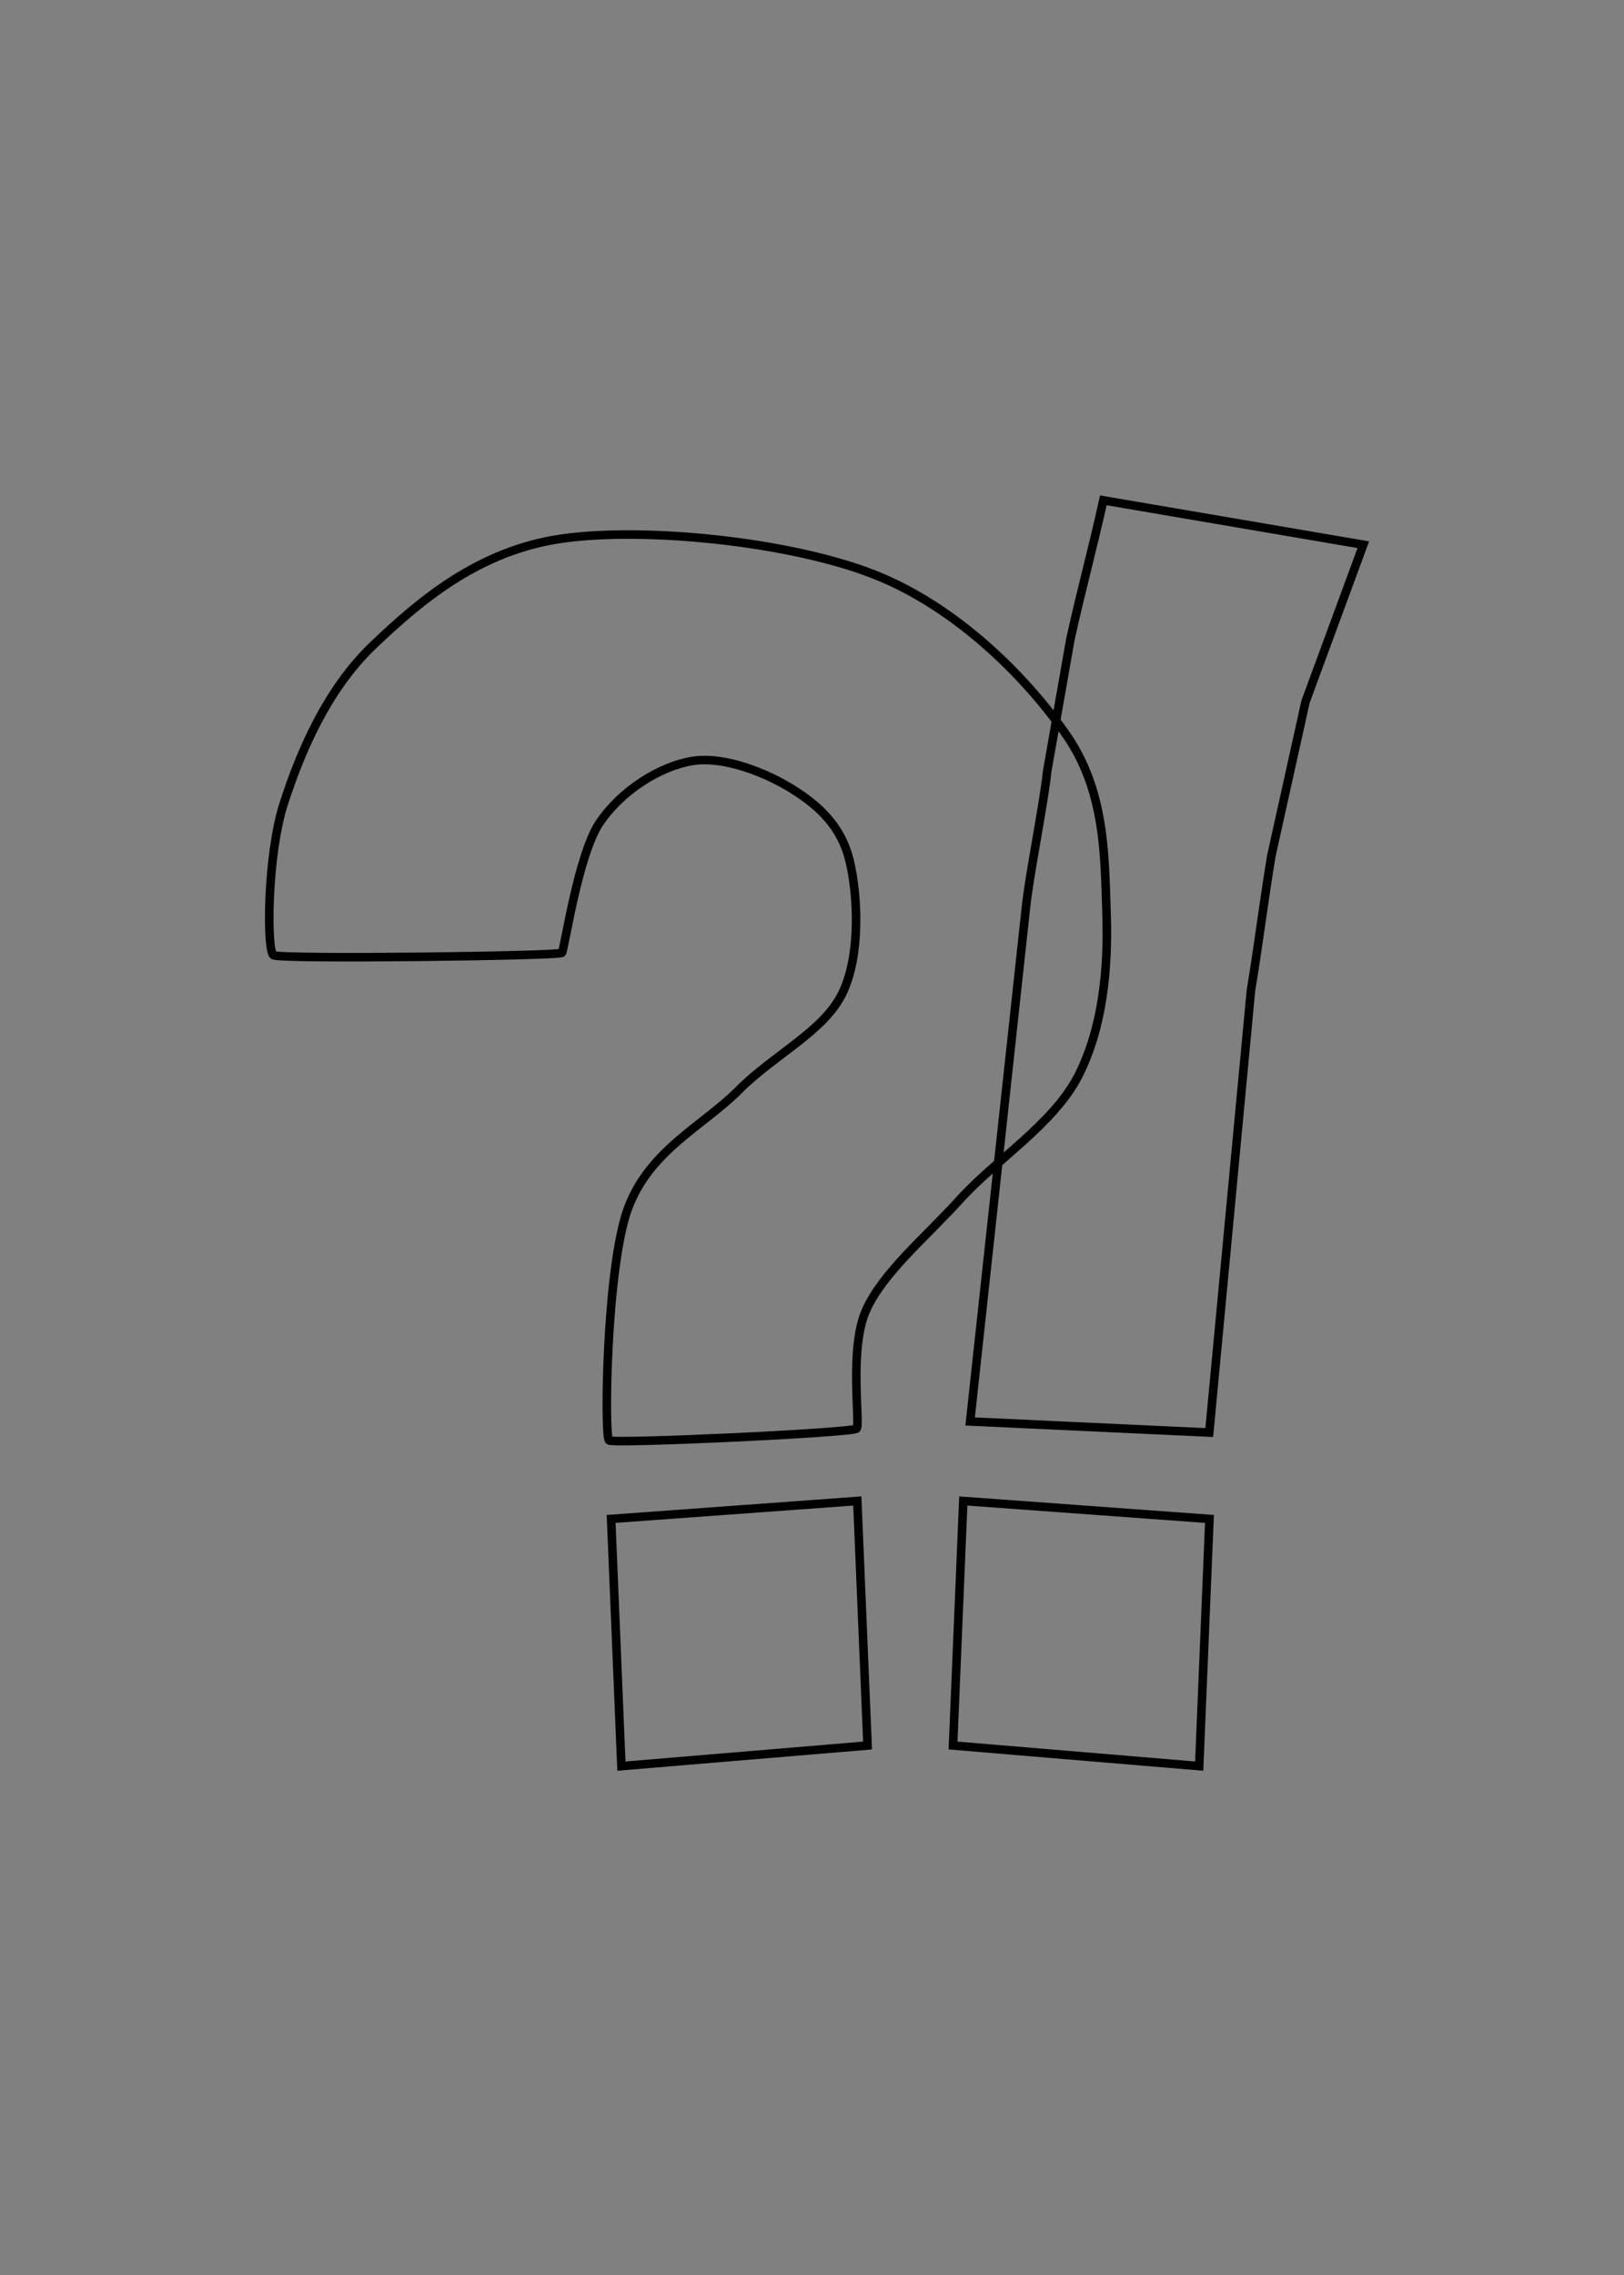 <svg width="190" height="266" xmlns="http://www.w3.org/2000/svg" xmlns:xlink="http://www.w3.org/1999/xlink" overflow="hidden"><rect width="100%" height="100%" fill="#808080" stroke="none"/><defs><clipPath id="clip0"><path d="M704 25 894 25 894 291 704 291Z" fill-rule="evenodd" clip-rule="evenodd"/></clipPath><radialGradient cx="466725" cy="504825" r="687518" fx="466725" fy="504825" gradientUnits="userSpaceOnUse" spreadMethod="pad" id="fill1" gradientTransform="matrix(0 0 0 0 735.5 87.5)"><stop offset="0" stop-color="#FEF9CC"/><stop offset="0.23" stop-color="#FEF8C7"/><stop offset="0.69" stop-color="#F0D896"/><stop offset="0.97" stop-color="#D8B364"/><stop offset="1" stop-color="#D8B364"/></radialGradient><radialGradient cx="142875" cy="147638" r="205451" fx="142875" fy="147638" gradientUnits="userSpaceOnUse" spreadMethod="pad" id="fill2" gradientTransform="matrix(0 0 0 0 775.5 200.5)"><stop offset="0" stop-color="#FEF9CC"/><stop offset="0.23" stop-color="#FEF8C7"/><stop offset="0.69" stop-color="#F0D896"/><stop offset="0.97" stop-color="#D8B364"/><stop offset="1" stop-color="#D8B364"/></radialGradient><radialGradient cx="142875" cy="147638" r="205451" fx="142875" fy="147638" gradientUnits="userSpaceOnUse" spreadMethod="pad" id="fill3" gradientTransform="scale(0 0)"><stop offset="0" stop-color="#FEF9CC"/><stop offset="0.23" stop-color="#FEF8C7"/><stop offset="0.69" stop-color="#F0D896"/><stop offset="0.97" stop-color="#D8B364"/><stop offset="1" stop-color="#D8B364"/></radialGradient><radialGradient cx="219075" cy="519113" r="563446" fx="219075" fy="519113" gradientUnits="userSpaceOnUse" spreadMethod="pad" id="fill4" gradientTransform="matrix(0 0 0 0 817.5 83.5)"><stop offset="0" stop-color="#FEF9CC"/><stop offset="0.23" stop-color="#FEF8C7"/><stop offset="0.69" stop-color="#F0D896"/><stop offset="0.97" stop-color="#D8B364"/><stop offset="1" stop-color="#D8B364"/></radialGradient></defs><g clip-path="url(#clip0)" transform="translate(-704 -25)"><rect x="704" y="25" width="189" height="265" fill="#FFFFFF" fill-opacity="0"/><path d="M775.259 193.419C774.661 193.004 774.937 173.124 777.465 166.297 779.994 159.471 786.246 156.657 790.43 152.46 794.613 148.262 800.405 145.587 802.566 141.113 804.727 136.639 804.359 129.581 803.394 125.615 802.428 121.648 799.854 119.249 796.774 117.312 793.693 115.375 788.683 113.345 784.913 113.991 781.143 114.637 776.684 117.45 774.155 121.187 771.627 124.923 770.033 136.039 769.742 136.408 769.451 136.777 736.826 137.192 735.999 136.685 735.171 136.177 735.248 125.015 737.194 118.973 739.14 112.93 742.251 105.596 747.676 100.43 753.1 95.264 759.996 89.36 769.742 87.976 779.488 86.593 796.314 88.299 806.152 92.127 815.99 95.956 824.219 104.351 828.77 110.947 833.321 117.543 833.229 125.061 833.459 131.703 833.689 138.345 832.999 145.218 830.149 150.799 827.299 156.38 820.495 160.624 816.358 165.19 812.22 169.757 807.347 173.724 805.324 178.198 803.302 182.672 804.681 191.528 804.221 192.035 803.761 192.543 775.856 193.834 775.259 193.419Z" stroke="#000000" stroke-miterlimit="8" fill="url(#fill1)" fill-rule="evenodd"/><path d="M775.5 202.598 776.7 231.5 805.5 229.092 804.3 200.5 775.5 202.598Z" stroke="#000000" stroke-miterlimit="8" fill="url(#fill2)" fill-rule="evenodd"/><path d="M0 2.098 1.2 31 30 28.591 28.8 0 0 2.098Z" stroke="#000000" stroke-miterlimit="8" fill="url(#fill3)" fill-rule="evenodd" transform="matrix(-1 -8.74228e-08 -8.74228e-08 1 845.5 200.5)"/><path d="M817.5 191.202 845.476 192.5 850.357 140.781C851.202 135.76 851.906 130.044 852.751 125.024L856.741 107.043 863.5 88.691 833.084 83.5C831.754 89.509 830.565 93.711 829.235 99.72L826.512 115.199C826.152 118.798 824.384 127.542 824.025 131.141L817.5 191.202Z" stroke="#000000" stroke-miterlimit="8" fill="url(#fill4)" fill-rule="evenodd"/></g></svg>